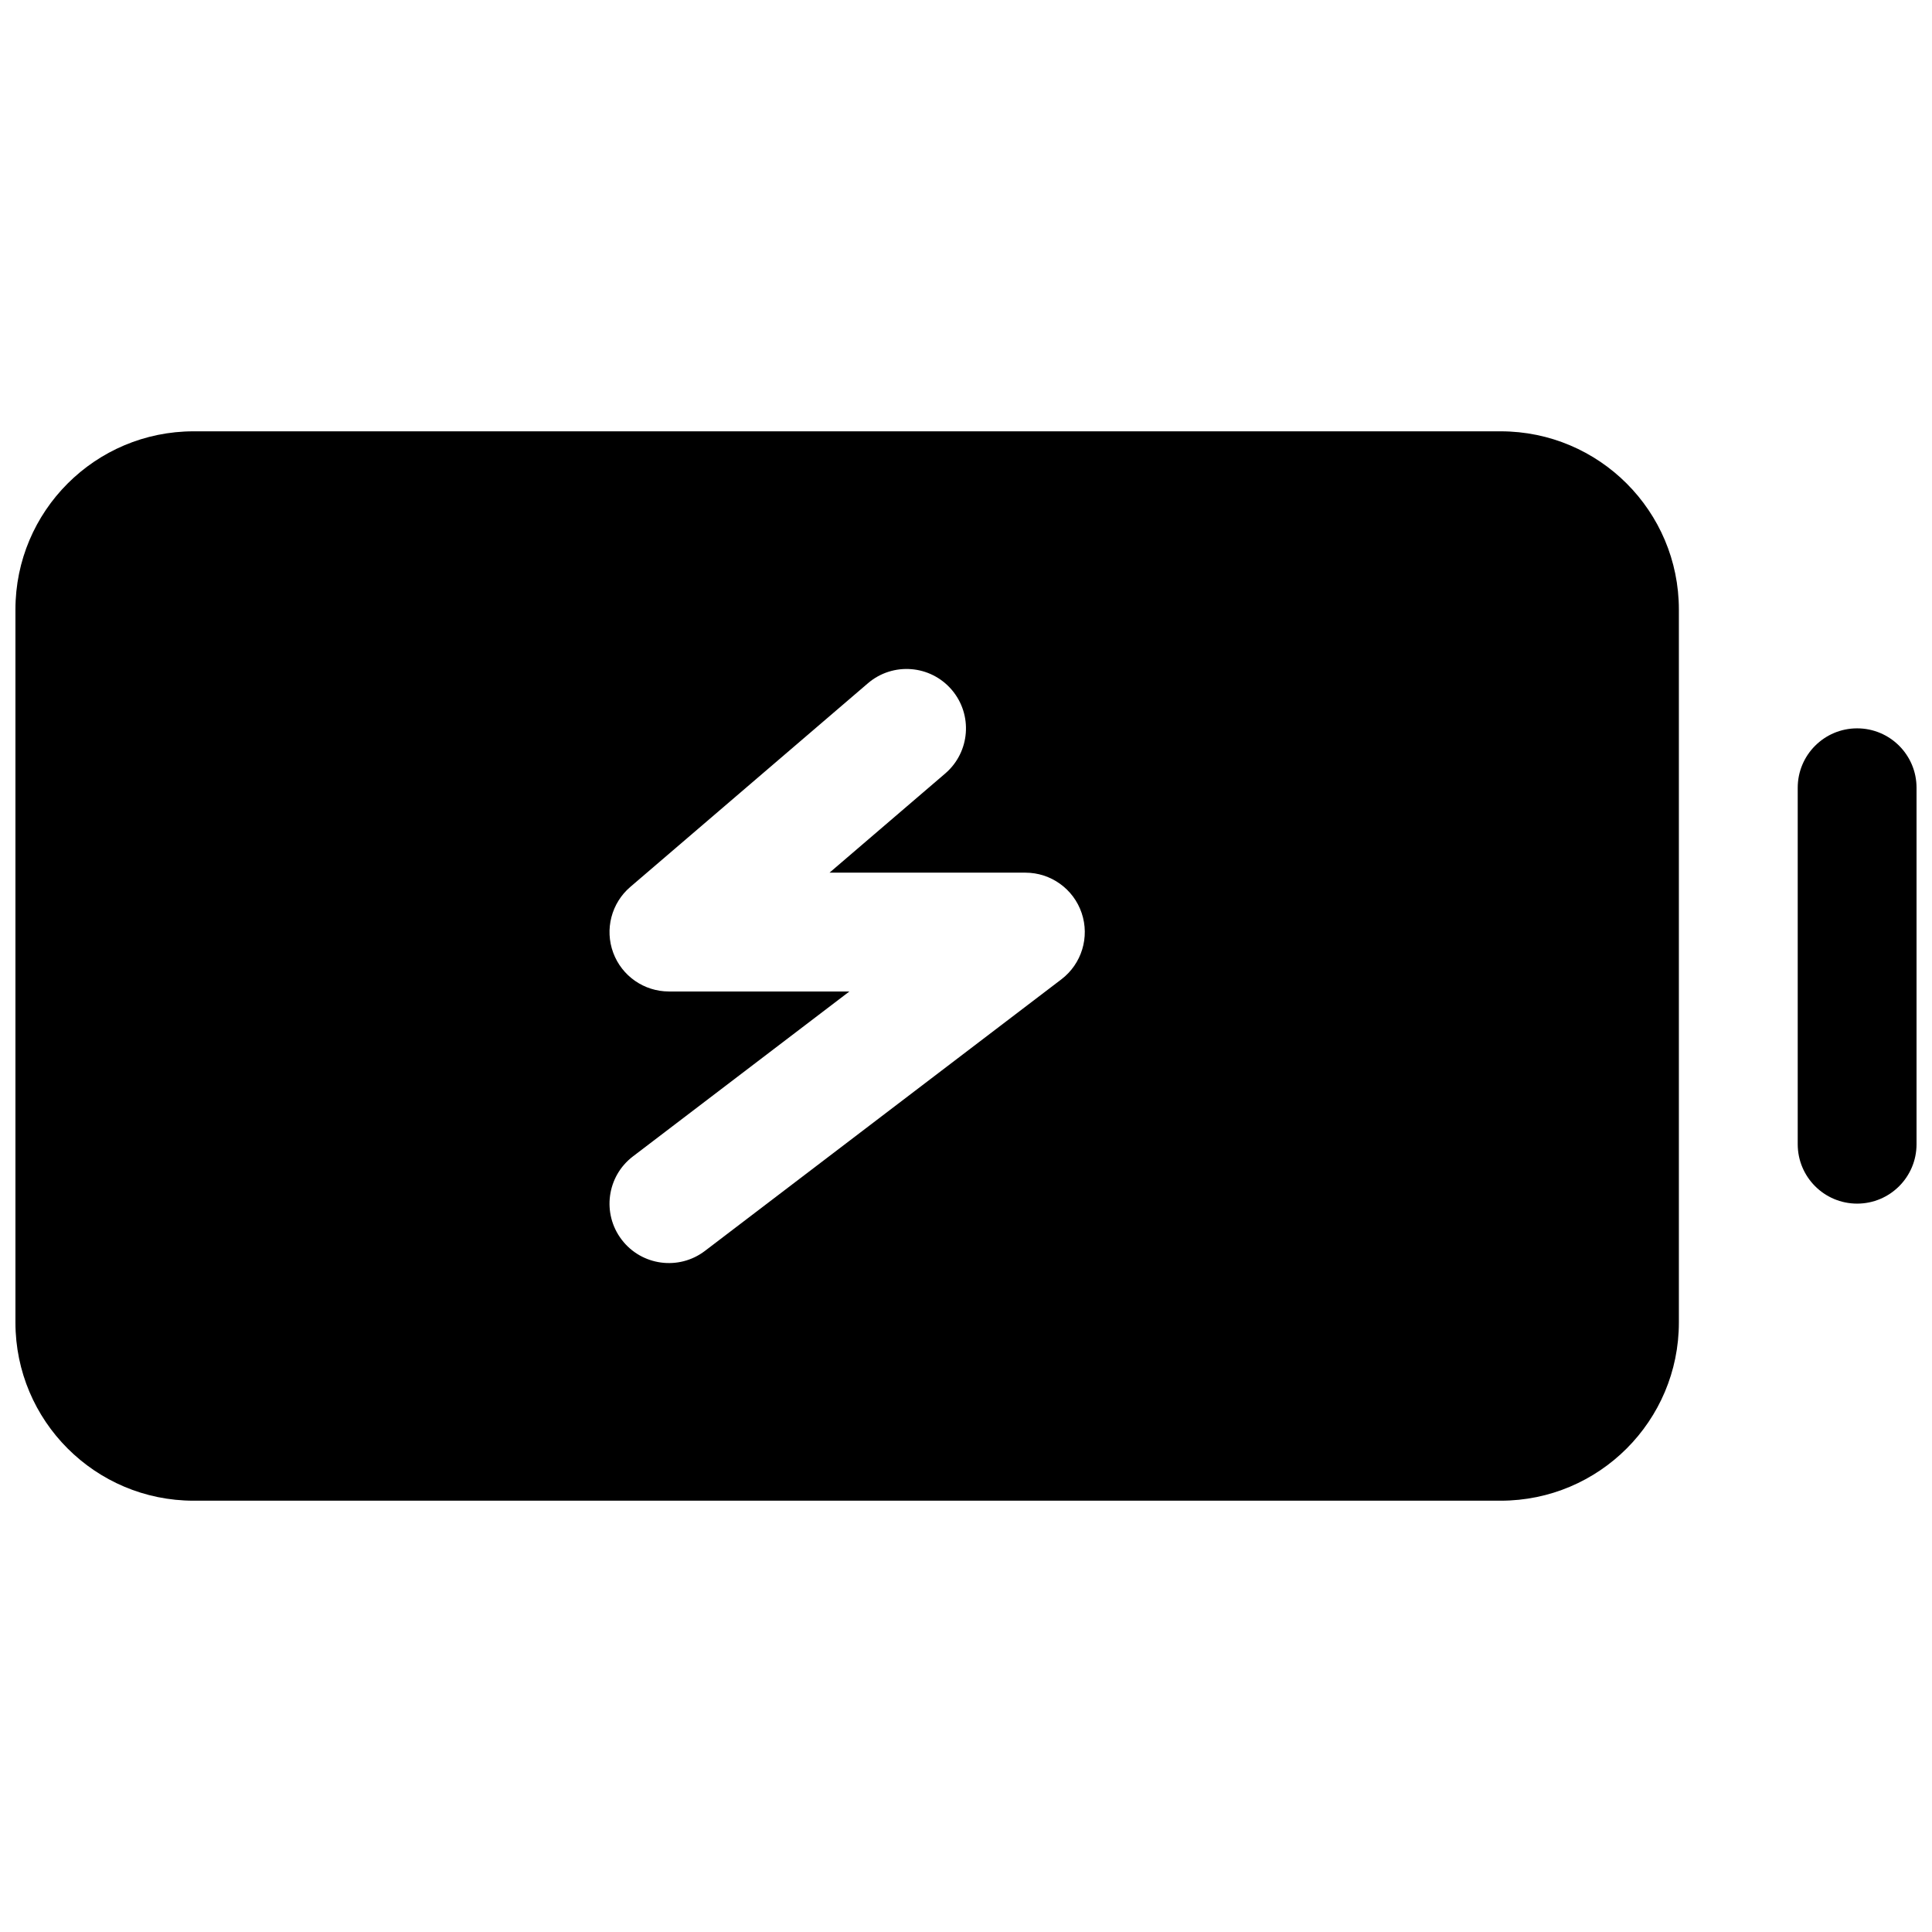 <?xml version="1.0" encoding="UTF-8"?>
<!-- Uploaded to: SVG Repo, www.svgrepo.com, Generator: SVG Repo Mixer Tools -->
<svg width="800px" height="800px" version="1.1" viewBox="144 144 512 512" xmlns="http://www.w3.org/2000/svg">
 <defs>
  <clipPath id="b">
   <path d="m148.09 258h440.91v284h-440.91z"/>
  </clipPath>
  <clipPath id="a">
   <path d="m620 337h31.902v126h-31.902z"/>
  </clipPath>
 </defs>
 <g>
  <g clip-path="url(#b)">
   <path d="m195.32 541.7c-26.082 0-47.23-21.145-47.23-47.234v-188.93c0-26.086 21.148-47.234 47.23-47.234h346.37c26.086 0 47.23 21.148 47.23 47.234v188.93c0 26.09-21.145 47.234-47.23 47.234zm229.96-138.17c5.371-4.094 7.535-11.156 5.375-17.559-2.16-6.398-8.164-10.707-14.918-10.707h-51.902l30.66-26.281c6.602-5.66 7.367-15.598 1.707-22.199-5.656-6.602-15.598-7.367-22.199-1.707l-62.977 53.977c-5 4.289-6.805 11.238-4.519 17.418 2.285 6.18 8.176 10.281 14.766 10.281h47.824l-57.363 43.707c-6.918 5.269-8.254 15.145-2.984 22.062 5.269 6.918 15.148 8.25 22.066 2.981z" fill-rule="evenodd"/>
  </g>
  <g clip-path="url(#a)">
   <path d="m636.16 337.02c8.695 0 15.742 7.047 15.742 15.742v94.465c0 8.695-7.047 15.746-15.742 15.746-8.695 0-15.746-7.051-15.746-15.746v-94.465c0-8.695 7.051-15.742 15.746-15.742z"/>
  </g>
 </g>
</svg>